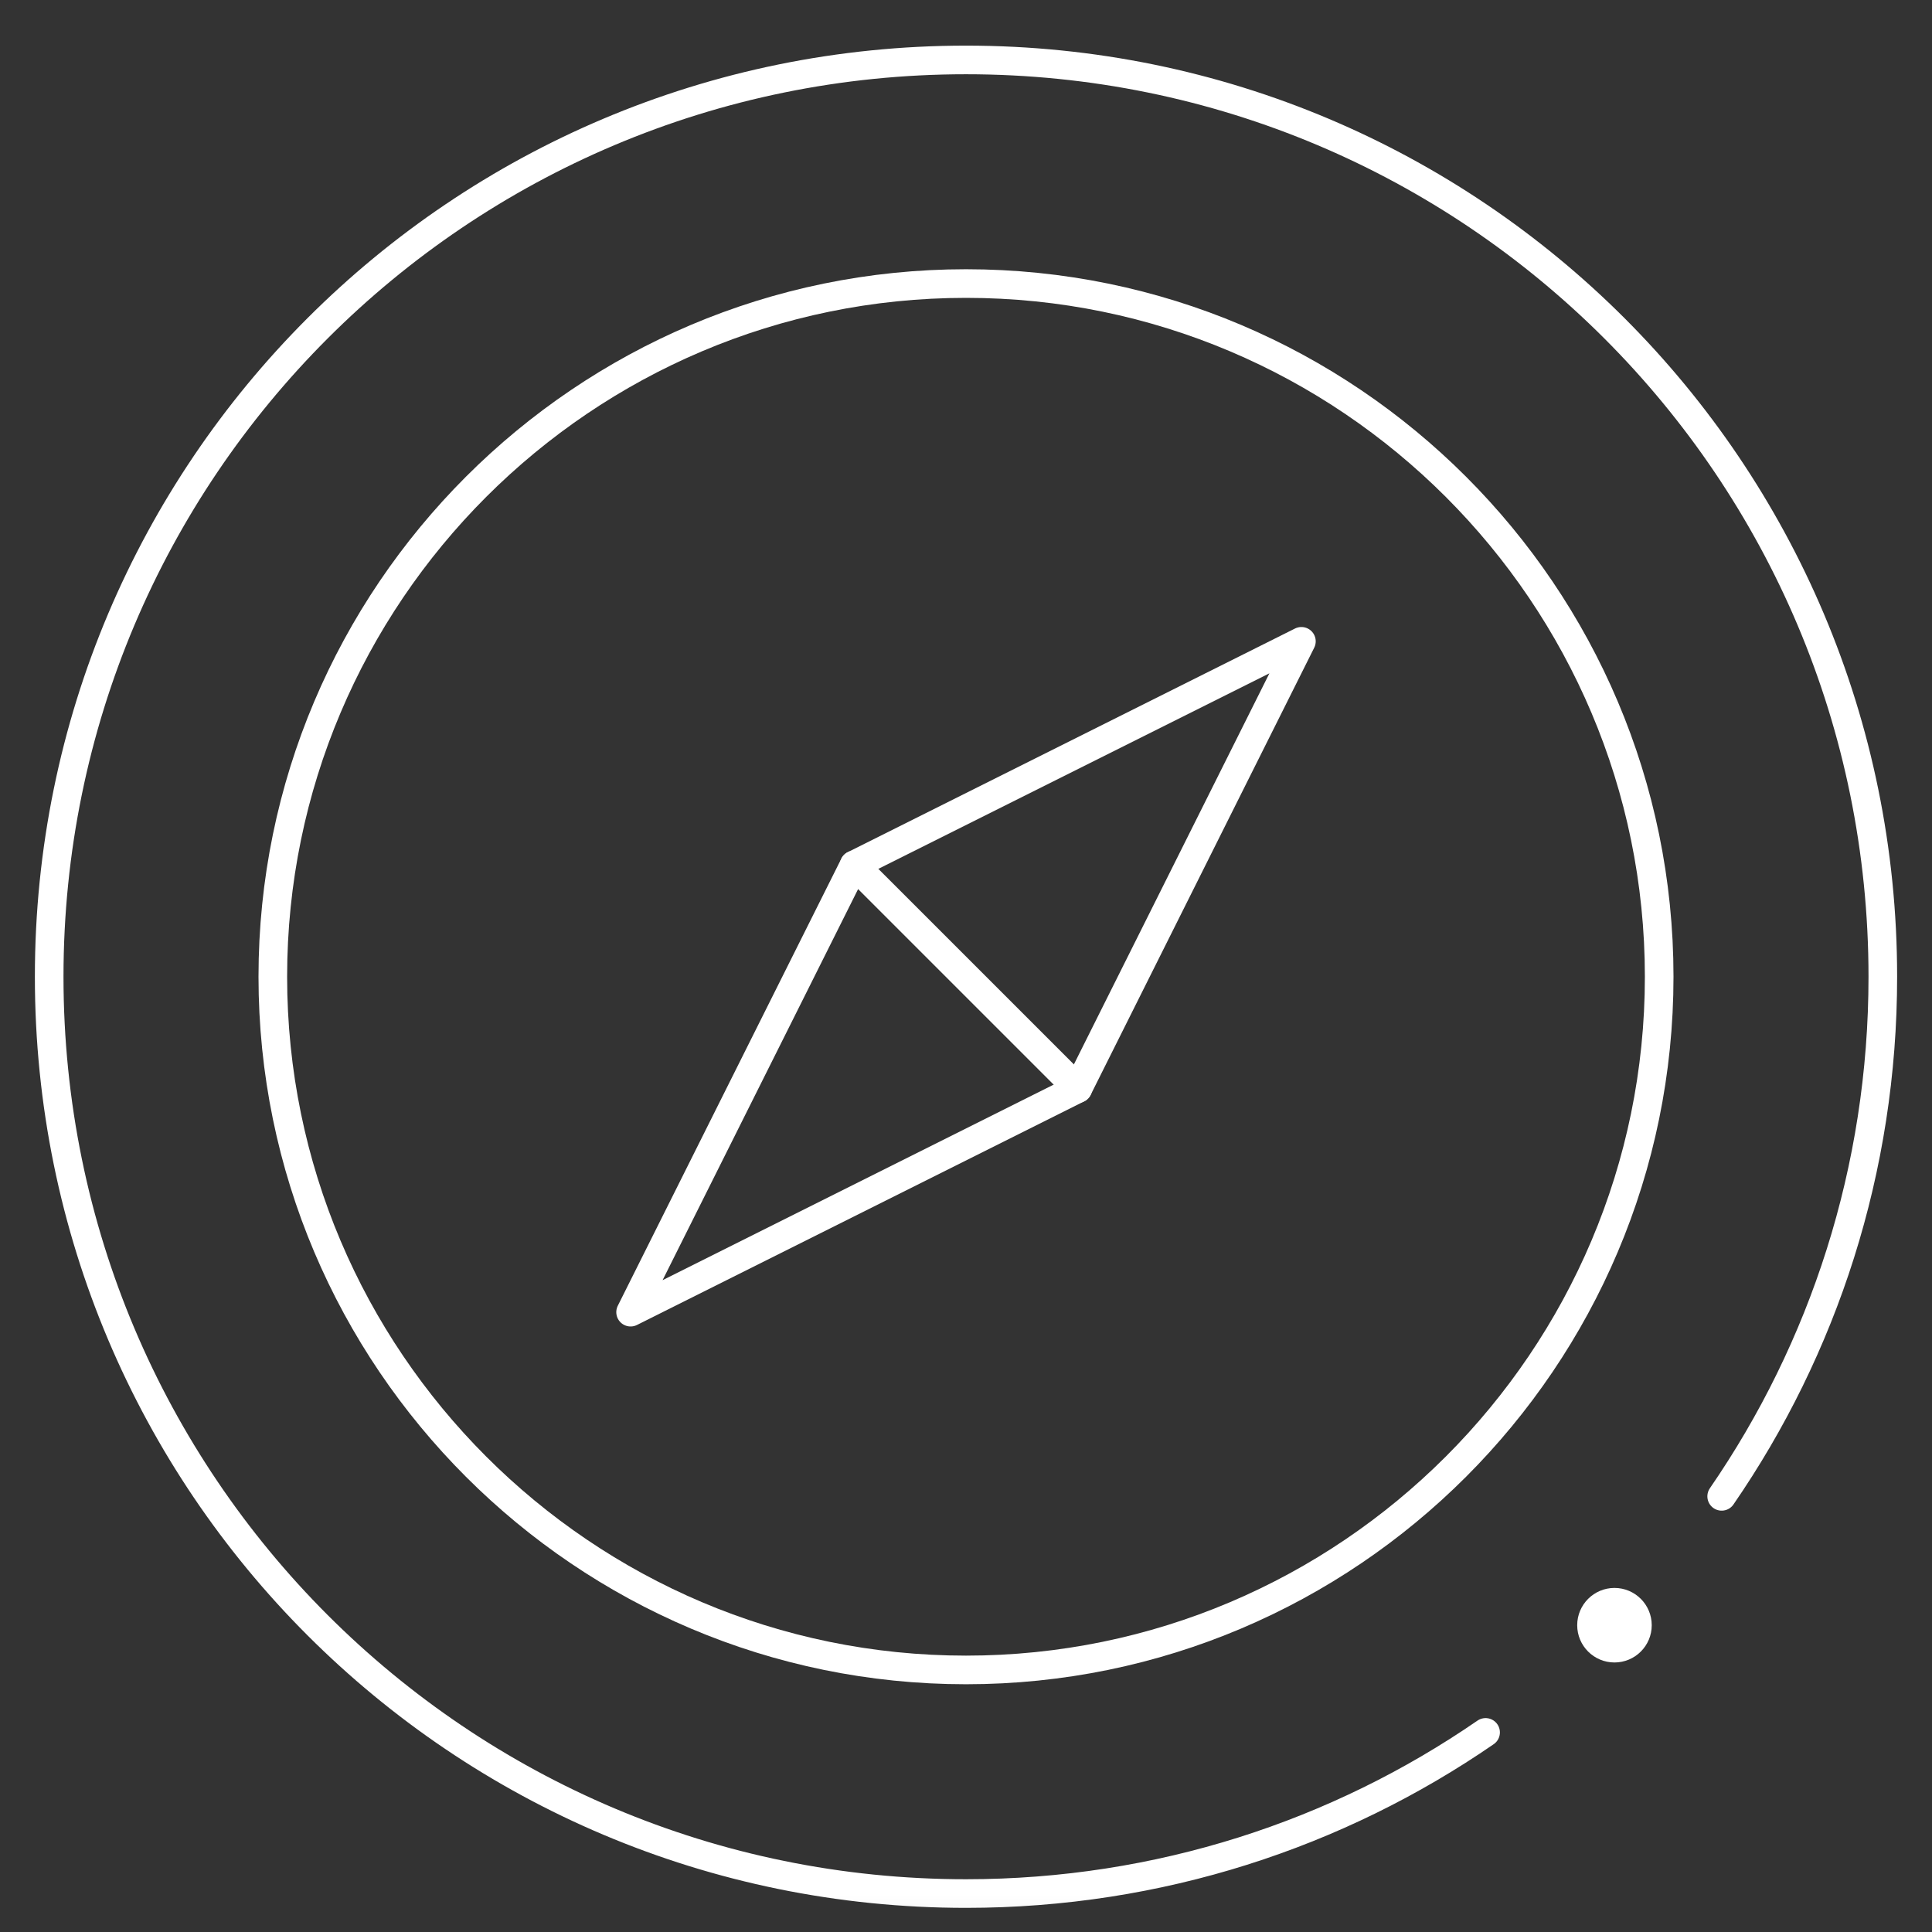 <svg width="81" height="81" viewBox="0 0 81 81" fill="none" xmlns="http://www.w3.org/2000/svg">
<rect x="0" y="0" width="81" height="81" fill="#333333" stroke="none"/>
<path d="M54.562 26.888L35.812 36.263L26.438 55.013L45.188 45.638L54.562 26.888Z" stroke="white" stroke-width="1.2" stroke-miterlimit="10" stroke-linecap="round" stroke-linejoin="round"/>
<path d="M35.812 36.263L45.188 45.638" stroke="white" stroke-width="1.2" stroke-miterlimit="10" stroke-linecap="round" stroke-linejoin="round"/>
<mask id="mask0_729_1370" style="mask-type:luminance" maskUnits="userSpaceOnUse" x="0" y="0" width="81" height="81">
<path d="M0.5 0.95H80.5V80.95H0.5V0.95Z" fill="white"/>
</mask>
<g mask="url(#mask0_729_1370)">
<path d="M40.5 70.013C24.475 70.013 11.438 56.975 11.438 40.95C11.438 24.925 24.475 11.888 40.5 11.888C56.525 11.888 69.562 24.925 69.562 40.95C69.562 56.975 56.525 70.013 40.5 70.013Z" stroke="white" stroke-width="1.2" stroke-miterlimit="10" stroke-linecap="round" stroke-linejoin="round"/>
<path d="M69.25 68.138C69.25 69.001 68.55 69.7 67.688 69.7C66.825 69.7 66.125 69.001 66.125 68.138C66.125 67.275 66.825 66.575 67.688 66.575C68.55 66.575 69.25 67.275 69.25 68.138Z" fill="white"/>
<path d="M62.284 72.632C56.095 76.894 48.592 79.388 40.5 79.388C19.256 79.388 2.062 62.197 2.062 40.95C2.062 19.706 19.253 2.513 40.5 2.513C61.744 2.513 78.938 19.703 78.938 40.95C78.938 49.041 76.444 56.545 72.182 62.735" stroke="white" stroke-width="1.2" stroke-miterlimit="10" stroke-linecap="round" stroke-linejoin="round"/>
</g>
</svg>
